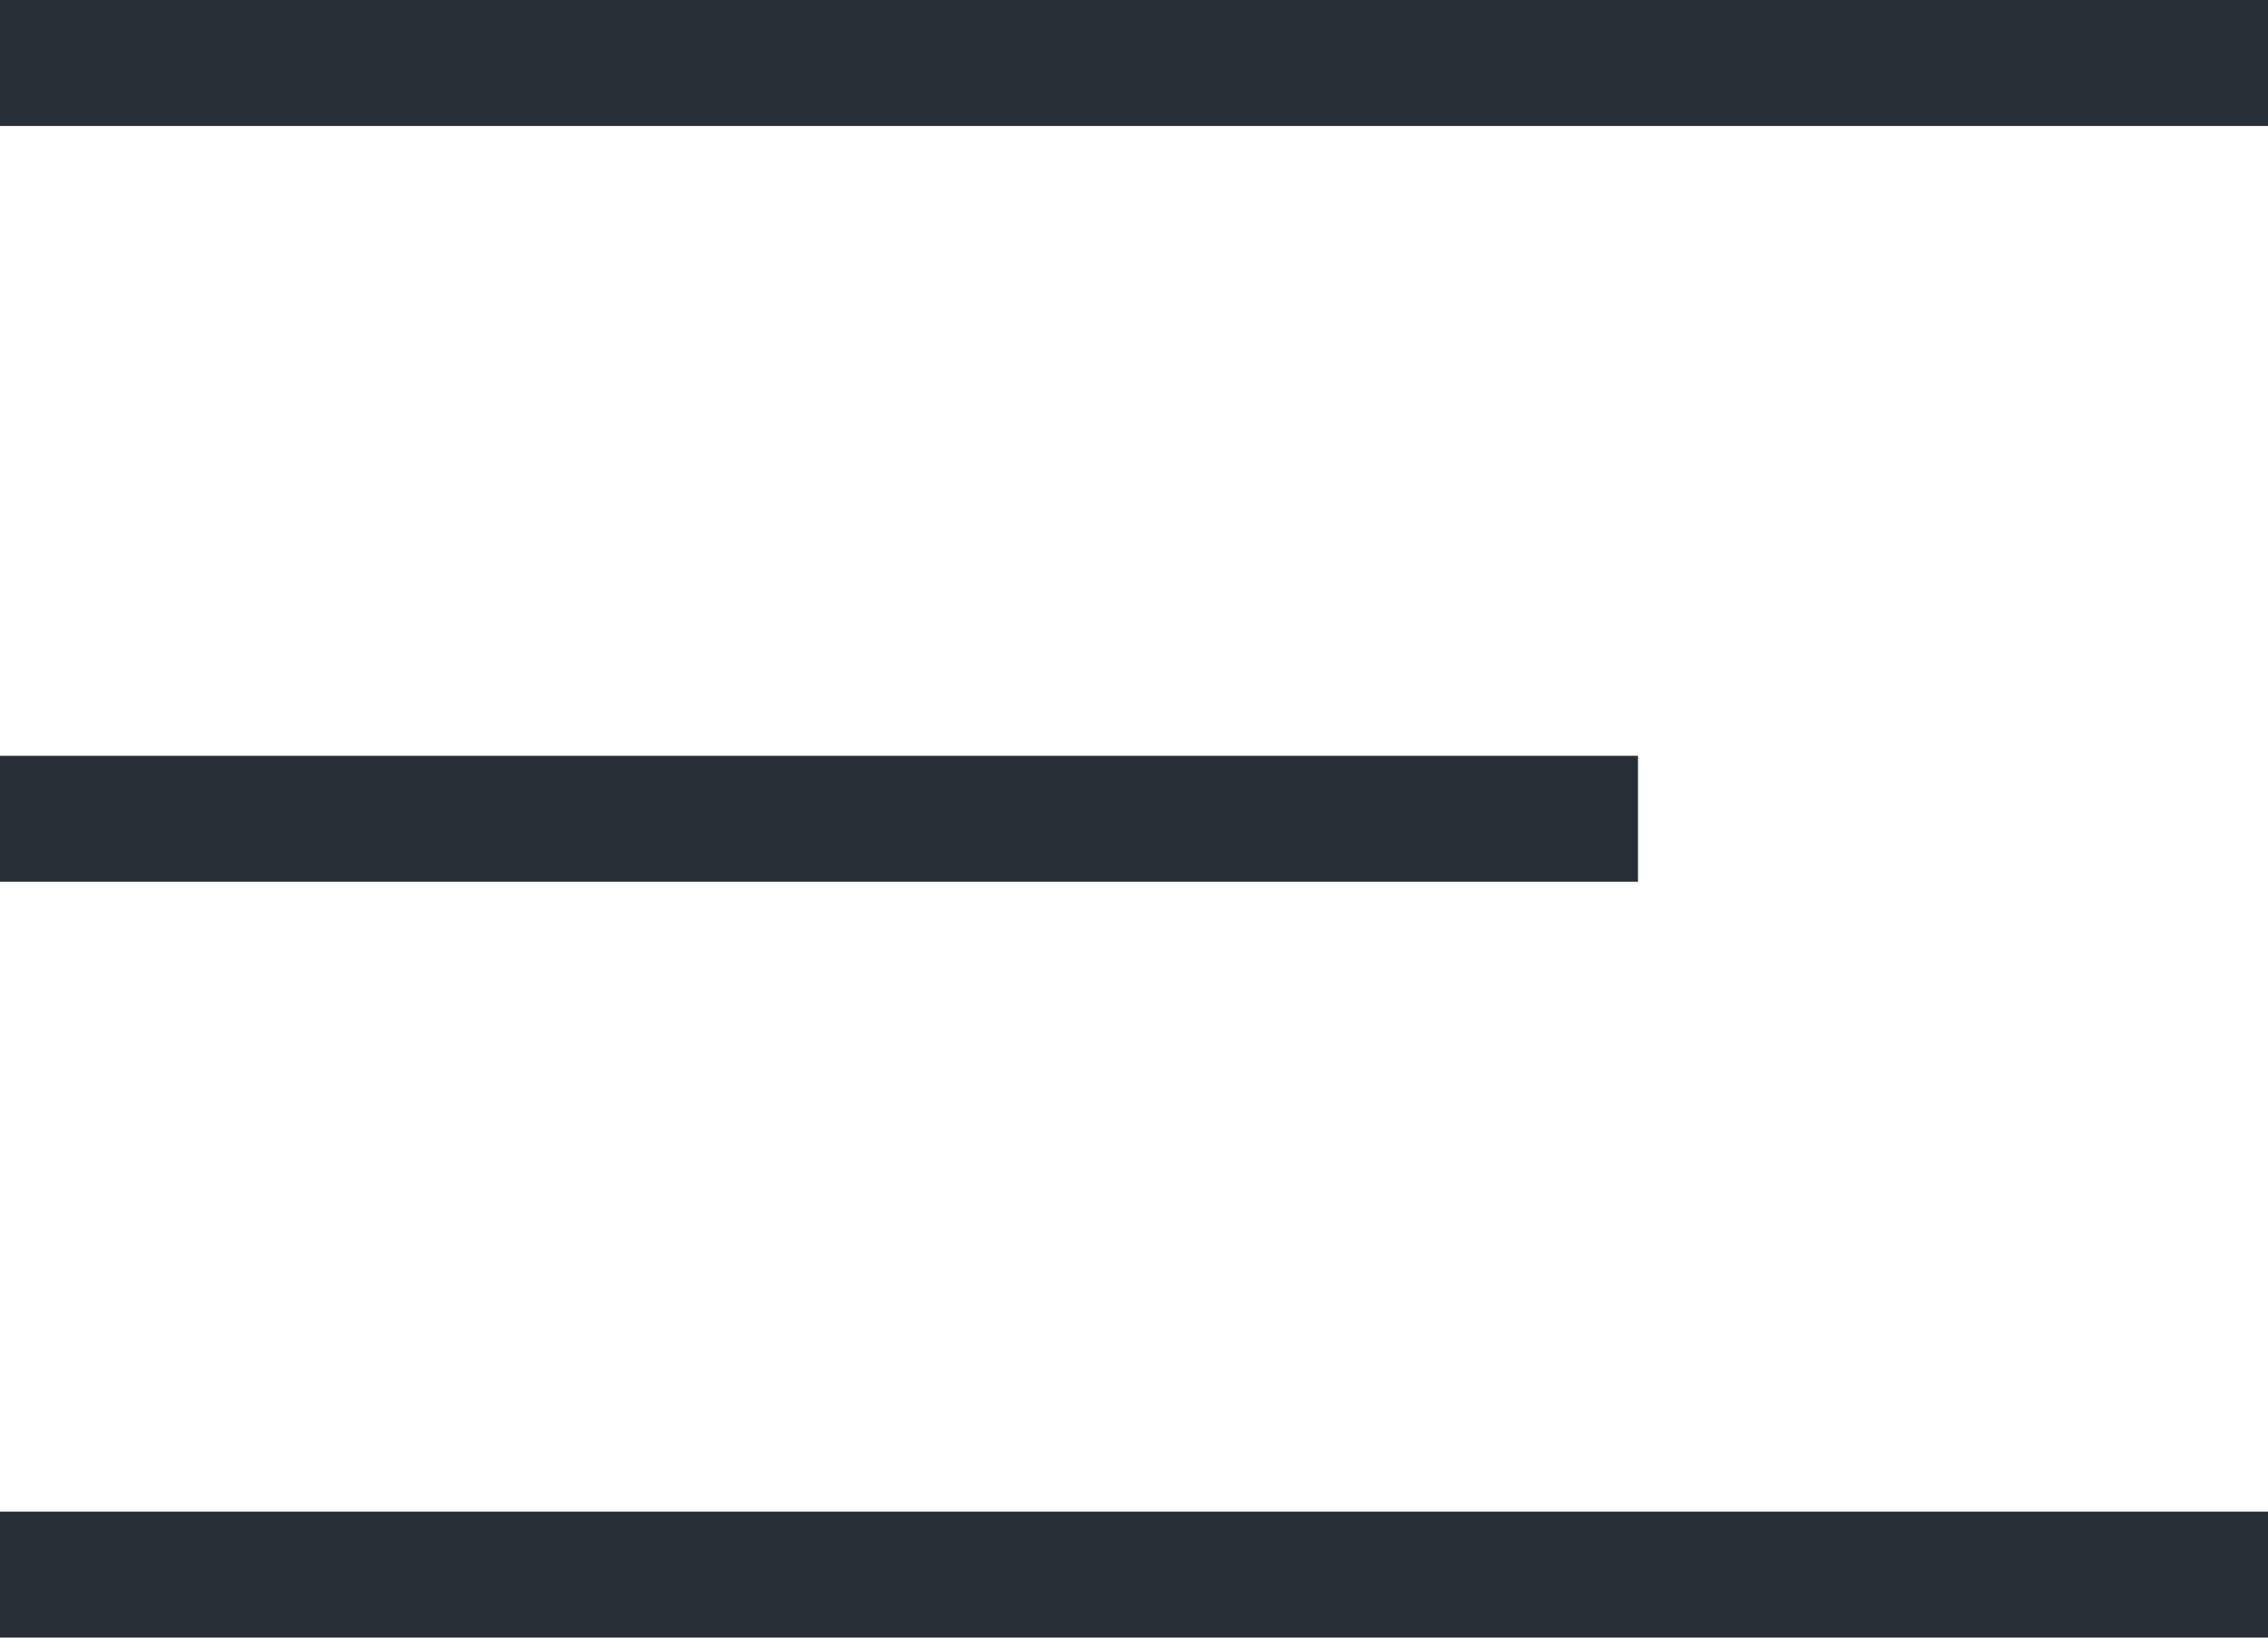<svg width="36px" height="26px" viewBox="0 0 36 26" version="1.1" xmlns="http://www.w3.org/2000/svg" xmlns:xlink="http://www.w3.org/1999/xlink">
    <title>F05F770F-6CD3-4C0F-90A3-6883332D4072</title>
    <g id="Mobile" stroke="none" stroke-width="1" fill="none" fill-rule="evenodd" stroke-linecap="square">
        <g id="320/Home.01.01" transform="translate(-260, -33)" stroke="#292F36" stroke-width="2">
            <g id="320/Top" transform="translate(0, -2)">
                <g id="Icon/Menu" transform="translate(261, 35)">
                    <line x1="0" y1="1" x2="34" y2="1" id="Line-6"></line>
                    <line x1="0" y1="25" x2="34" y2="25" id="Line-6-Copy"></line>
                    <line x1="0" y1="13" x2="24" y2="13" id="Line-6-Copy-2"></line>
                </g>
            </g>
        </g>
    </g>
</svg>